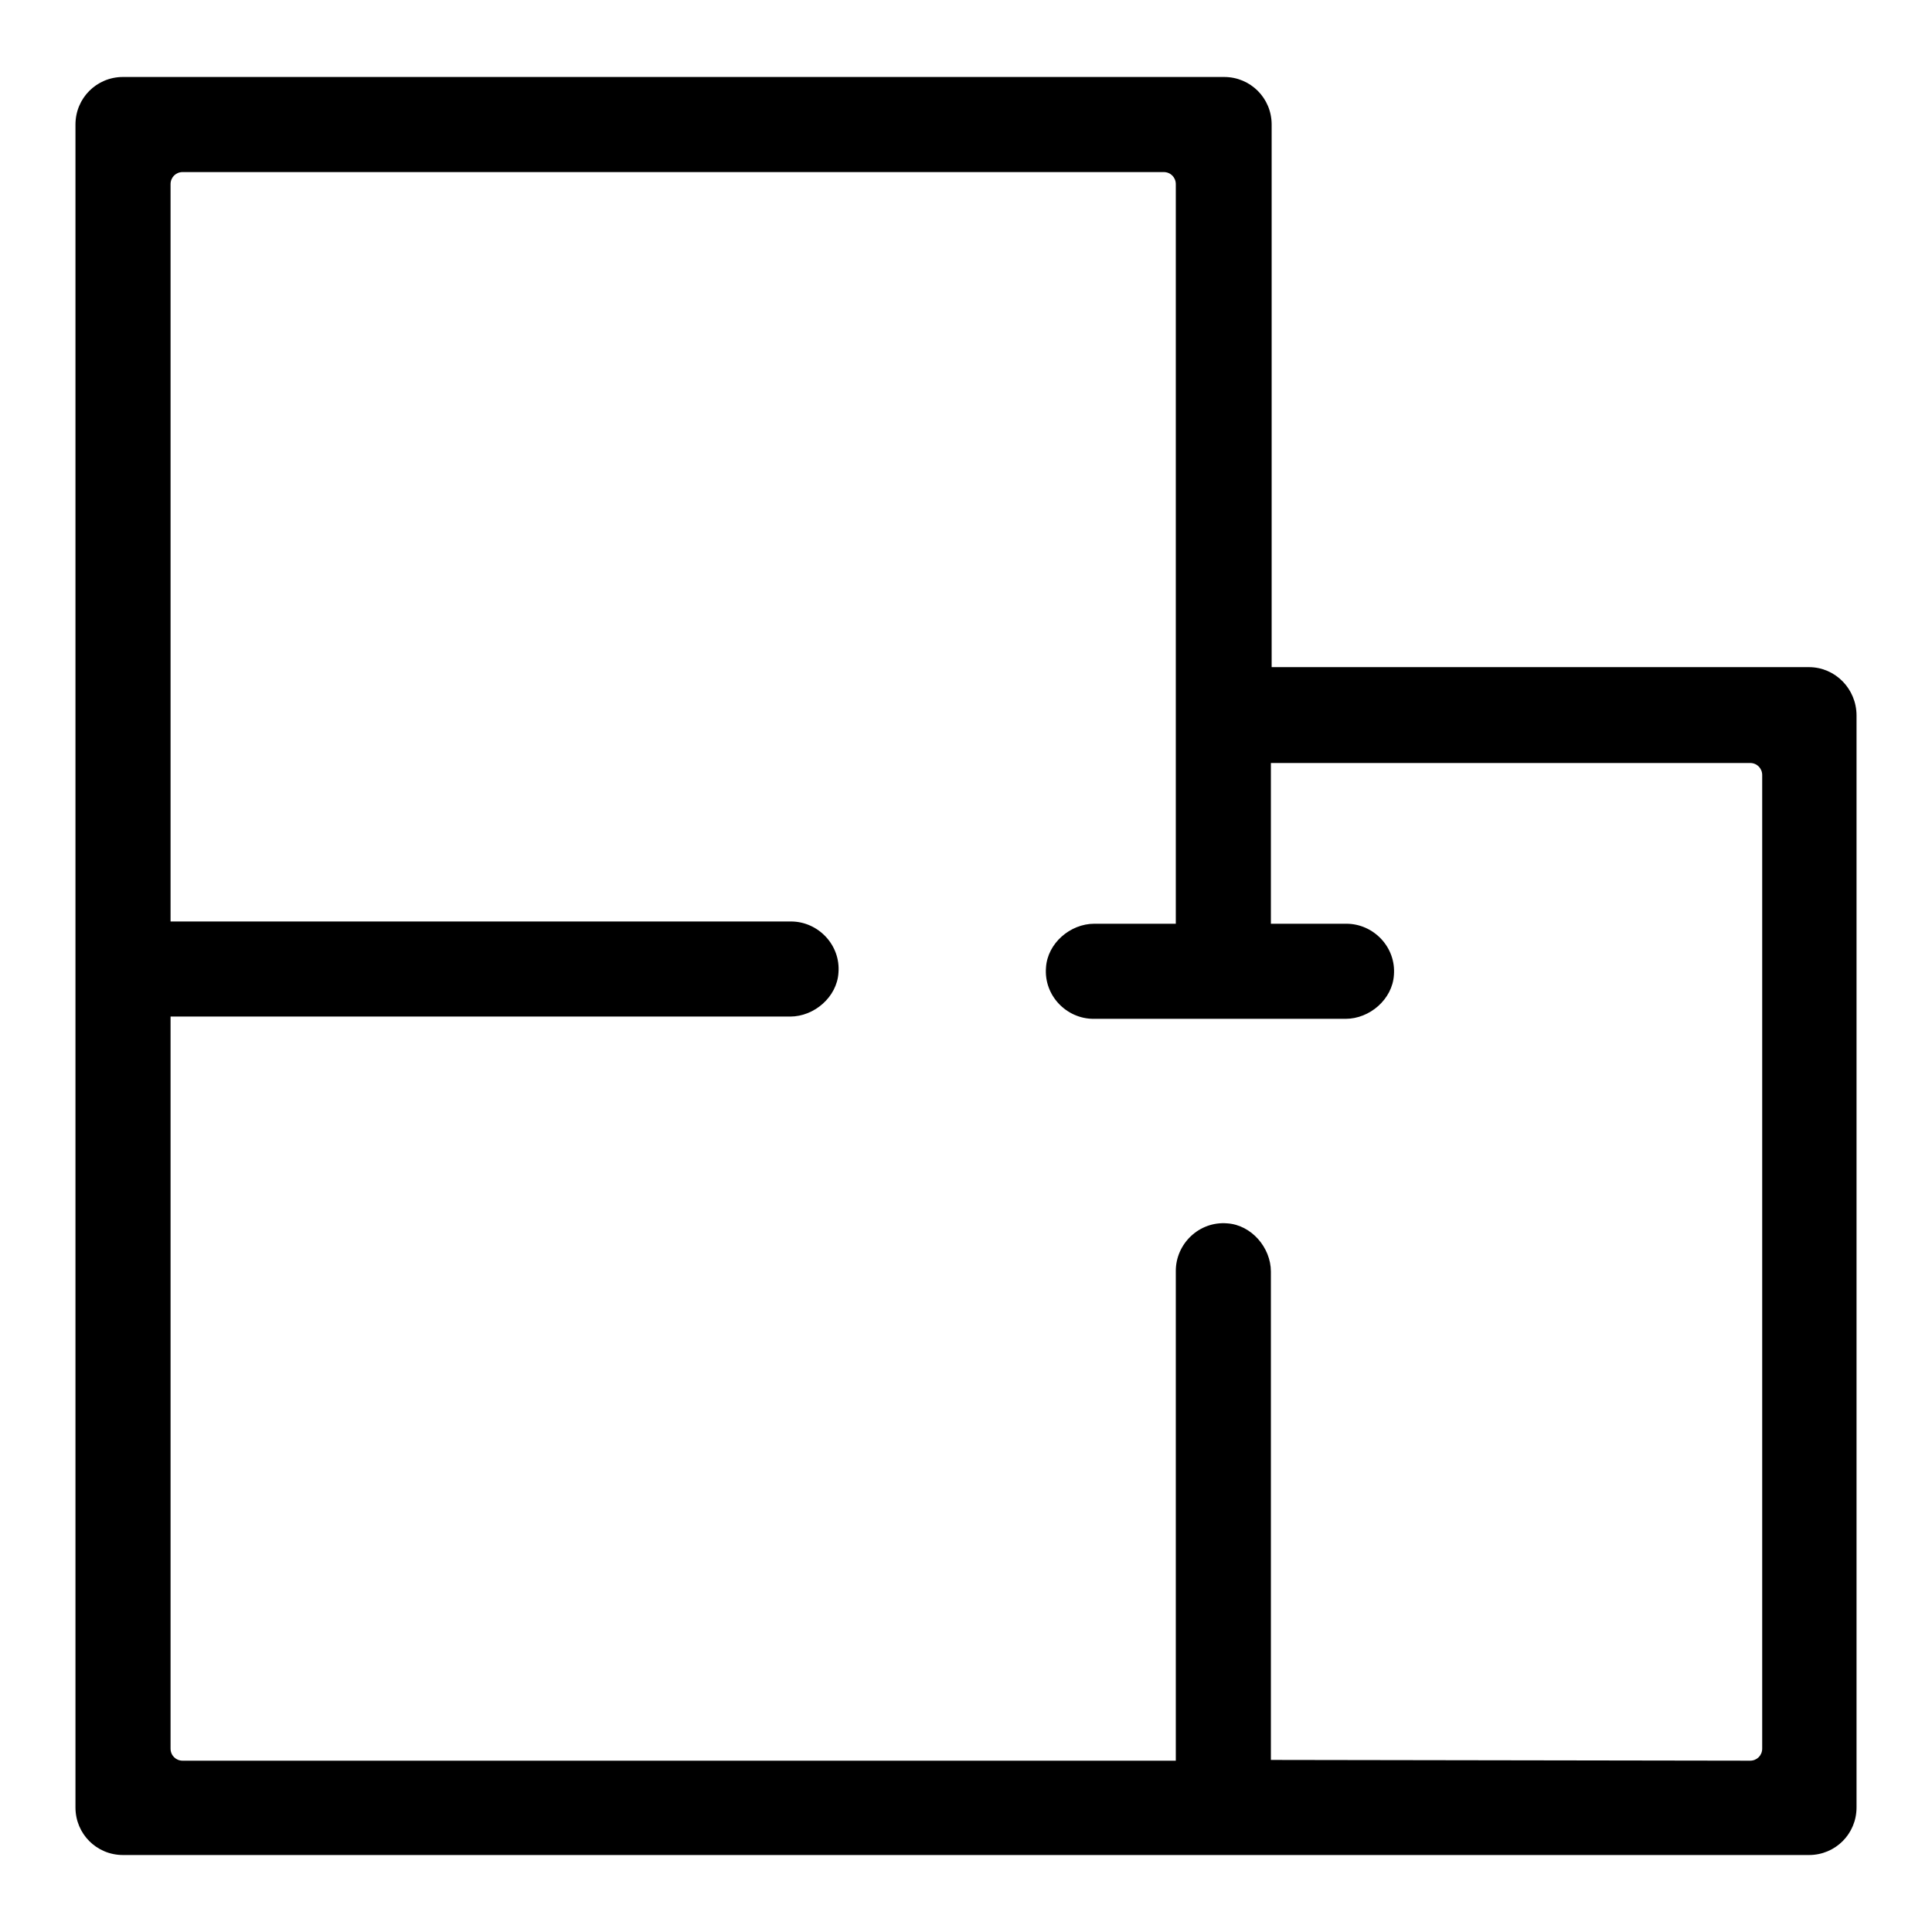 <?xml version="1.0" encoding="utf-8"?>
<!-- Svg Vector Icons : http://www.onlinewebfonts.com/icon -->
<!DOCTYPE svg PUBLIC "-//W3C//DTD SVG 1.1//EN" "http://www.w3.org/Graphics/SVG/1.1/DTD/svg11.dtd">
<svg version="1.1" xmlns="http://www.w3.org/2000/svg" xmlns:xlink="http://www.w3.org/1999/xlink" x="0px" y="0px" viewBox="0 0 256 256" enable-background="new 0 0 256 256" xml:space="preserve">
<g> <path fill="#000000" d="M239.7,88.4h-71.2V16.5c0-3.5-2.8-6.3-6.3-6.3H16.3c-3.5,0-6.3,2.8-6.3,6.3v223c0,3.5,2.8,6.3,6.3,6.3 h223.4c3.5,0,6.3-2.8,6.3-6.3V94.8C246,91.3,243.2,88.4,239.7,88.4L239.7,88.4z M155.8,122.4h-10.8c-3.2,0-6.2,2.6-6.4,5.8 c-0.3,3.7,2.7,6.8,6.3,6.8h33.4c3.2,0,6.2-2.6,6.4-5.8c0.3-3.7-2.7-6.8-6.3-6.8h-10v-21.3h63.5c0.9,0,1.6,0.7,1.6,1.6v129 c0,0.9-0.7,1.6-1.6,1.6l-63.5-0.1v-64.7c0-3.2-2.6-6.2-5.8-6.4c-3.7-0.3-6.8,2.7-6.8,6.3v64.9H24.2c-0.9,0-1.6-0.7-1.6-1.6v-97 h82.1c3.2,0,6.2-2.6,6.4-5.8c0.3-3.7-2.7-6.8-6.3-6.8H22.6V24.4c0-0.9,0.7-1.6,1.6-1.6h130c0.9,0,1.6,0.7,1.6,1.6v45.8"/></g>
</svg>